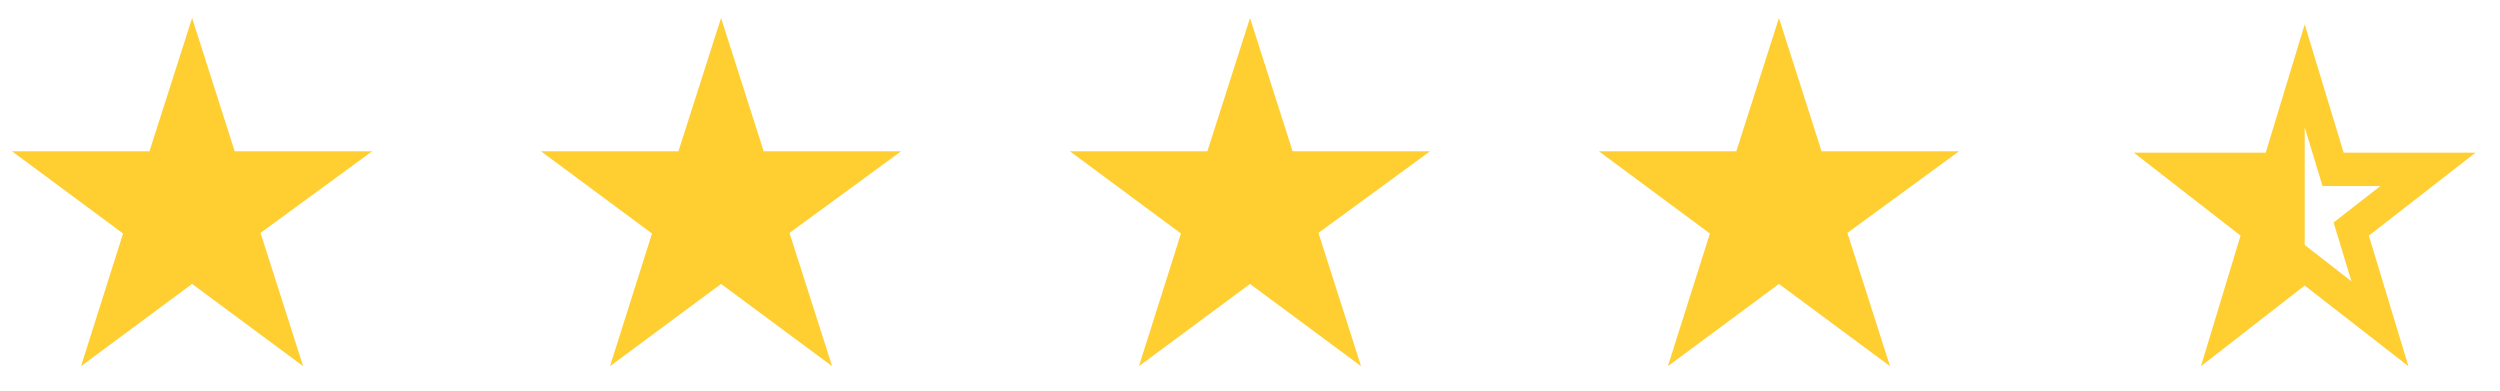 <?xml version="1.0" encoding="UTF-8"?> <svg xmlns="http://www.w3.org/2000/svg" width="128" height="20" viewBox="0 0 128 20" fill="none"> <g clip-path="url(#clip0_1091_4348)"> <path d="M19.056 7.745H12.017L9.835 0.922L7.653 7.745H0.615L6.301 11.956L4.149 18.748L9.835 14.537L15.521 18.748L13.339 11.925L19.056 7.745Z" fill="#FFCE31"></path> </g> <g clip-path="url(#clip1_1091_4348)"> <path d="M100.303 7.745H93.264L91.082 0.922L88.9 7.745H81.862L87.548 11.956L85.396 18.748L91.082 14.537L96.768 18.748L94.586 11.925L100.303 7.745Z" fill="#FFCE31"></path> </g> <g clip-path="url(#clip2_1091_4348)"> <path d="M46.138 7.745H39.1L36.918 0.922L34.736 7.745H27.697L33.383 11.956L31.232 18.748L36.918 14.537L42.604 18.748L40.422 11.925L46.138 7.745Z" fill="#FFCE31"></path> </g> <g clip-path="url(#clip3_1091_4348)"> <path d="M73.22 7.745H66.182L64 0.922L61.818 7.745H54.779L60.465 11.956L58.314 18.748L64 14.537L69.686 18.748L67.504 11.925L73.22 7.745Z" fill="#FFCE31"></path> </g> <path fill-rule="evenodd" clip-rule="evenodd" d="M116.006 7.815L118 1.25L119.994 7.815H126.75L121.284 12.065L123.312 18.75L118 14.619L112.688 18.75L114.716 12.065L109.25 7.815H116.006ZM118 12.54L120.394 14.402L119.48 11.39L121.874 9.527H118.915L118 6.518V12.543V12.54ZM125.065 8.402H119.6H125.065V8.402Z" fill="#FFCE31"></path> <defs> <clipPath id="clip0_1091_4348"> <rect width="19.67" height="19.67" fill="white"></rect> </clipPath> <clipPath id="clip1_1091_4348"> <rect width="19.67" height="19.67" fill="white" transform="translate(81.247)"></rect> </clipPath> <clipPath id="clip2_1091_4348"> <rect width="19.67" height="19.67" fill="white" transform="translate(27.082)"></rect> </clipPath> <clipPath id="clip3_1091_4348"> <rect width="19.67" height="19.67" fill="white" transform="translate(54.165)"></rect> </clipPath> </defs> </svg> 